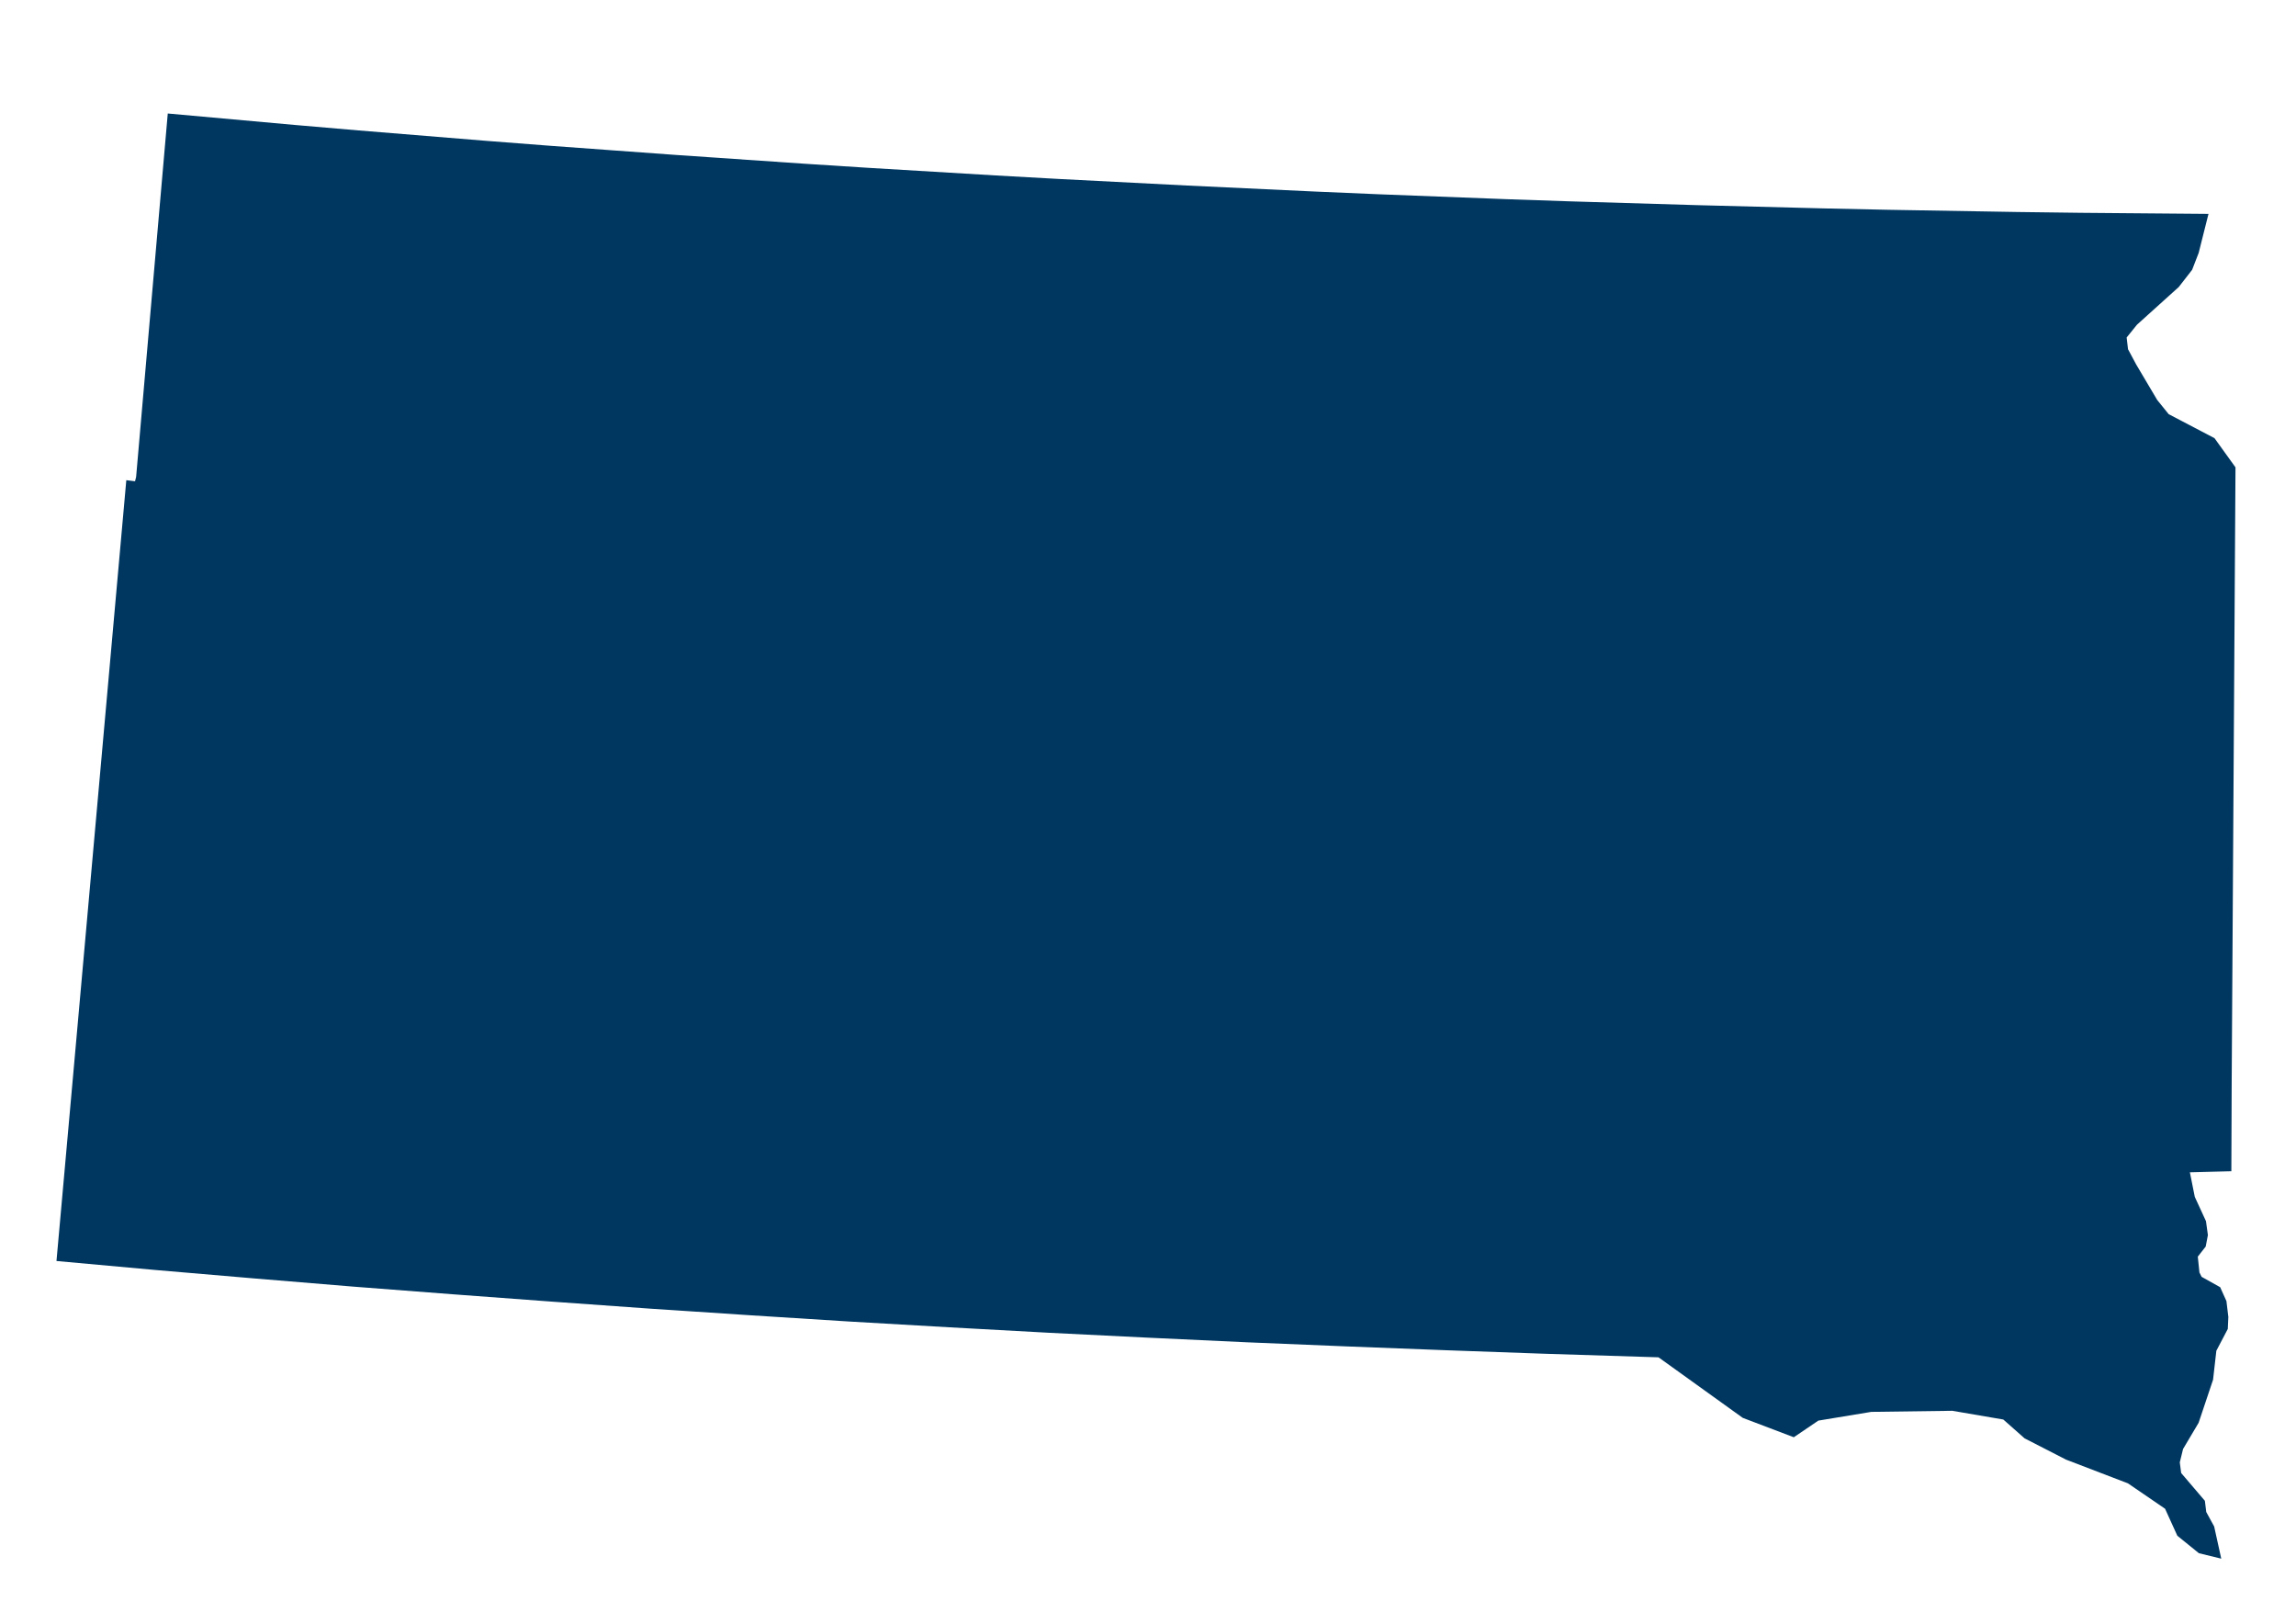 <?xml version="1.0" encoding="utf-8"?>
<!-- Generator: Adobe Illustrator 27.6.1, SVG Export Plug-In . SVG Version: 6.00 Build 0)  -->
<svg version="1.1"
	 id="svg93" xmlns:inkscape="http://www.inkscape.org/namespaces/inkscape" xmlns:sodipodi="http://sodipodi.sourceforge.net/DTD/sodipodi-0.dtd" xmlns:cc="http://creativecommons.org/ns#" xmlns:rdf="http://www.w3.org/1999/02/22-rdf-syntax-ns#" xmlns:svg="http://www.w3.org/2000/svg" xmlns:dc="http://purl.org/dc/elements/1.1/" inkscape:version="0.92.5 (2060ec1f9f, 2020-04-08)" sodipodi:docname="South-Dakota.svg"
	 xmlns="http://www.w3.org/2000/svg" xmlns:xlink="http://www.w3.org/1999/xlink" x="0px" y="0px" viewBox="0 0 841.7 595.2"
	 style="enable-background:new 0 0 841.7 595.2;" xml:space="preserve">
<style type="text/css">
	.st0{fill-rule:evenodd;clip-rule:evenodd;fill:#003761;}
</style>
<sodipodi:namedview  bordercolor="#eeeeee" borderopacity="1" gridtolerance="10" guidetolerance="10" id="namedview95" inkscape:current-layer="Map 1: ne_50m_admin_1_states_provinces_lakes" inkscape:cx="561.11999" inkscape:cy="396.79938" inkscape:pageopacity="0" inkscape:pageshadow="2" inkscape:window-height="1014" inkscape:window-maximized="1" inkscape:window-width="1920" inkscape:window-x="0" inkscape:window-y="0" inkscape:zoom="0.29737949" objecttolerance="10" pagecolor="#505050" showgrid="false">
	</sodipodi:namedview>
<g id="Map_1:_ne_x5F_50m_x5F_admin_x5F_1_x5F_states_x5F_provinces_x5F_lakes" inkscape:groupmode="layer" inkscape:label="Map 1: ne_50m_admin_1_states_provinces_lakes">
	<g id="g56">
	</g>
	<g id="g58">
	</g>
	<g id="g60" transform="scale(11.808)">
	</g>
	<g id="g62" transform="scale(11.808)">
	</g>
	<g id="g68" transform="scale(1)">
	</g>
	<g id="g72" transform="scale(1)">
		<path id="path70" inkscape:connector-curvature="0" class="st0" d="M818,429.3l-15.2,0.4l1.8,9l4.1,8.9l0.7,5.1l-0.8,4.2l-2.9,3.7
			l0.6,5.8l0.8,1.6l6.8,3.8l2.3,5.1l0.7,5.8l-0.2,4.4l-4.2,8l-1.2,10.6l-5.3,15.8l-5.7,9.6l-1.2,4.9l0.5,3.9l8.7,10.2l0.5,4.1
			l2.9,5.3l2.6,11.8l-8.2-2l-7.9-6.4l-4.5-9.9l-13.6-9.3l-22.7-8.7l-15.2-7.8l-7.8-6.9l-18.7-3.2l-29.7,0.4l-19.4,3.2l-9,6.1
			l-18.7-7.1l-30.9-22.2l-41.6-1.3l-36.4-1.3l-36.4-1.4l-36.4-1.5l-36.4-1.7l-36.4-1.8l-36.4-2l-36.4-2.1l-36.4-2.3l-36.4-2.4
			l-36.4-2.6l-36.4-2.7l-36.4-2.8l-36.3-3l-36.3-3.1l-36.3-3.3l3.2-35.7l3.2-35.7l3.2-35.8l3.2-35.8l3.2-35.8l3.2-35.8l3.2-35.8
			l3.2-35.8l0.8,0.1l0.8,0.1l0.8,0.1l0.8,0.1l0.1-0.4l0.1-0.4l0.1-0.4l0.1-0.4l2.9-33.3l2.9-33.3l2.9-33.3l2.9-33.3l23.3,2.1
			l23.3,2.1l23.3,2l23.3,1.9l23.3,1.9l23.3,1.8l23.3,1.7l23.4,1.7l23.4,1.6l23.4,1.6l23.4,1.5l23.4,1.4l23.4,1.4l23.4,1.3l23.4,1.2
			l23.4,1.2l23.4,1.1l23.4,1.1l23.4,1l23.4,0.9l23.4,0.9l23.4,0.8l23.4,0.7l23.4,0.7l23.4,0.6l23.4,0.6l23.4,0.5l23.4,0.4l23.4,0.4
			l23.4,0.3l23.4,0.2l23.4,0.2l-3.6,14.3l-2.4,6.2l-4.9,6.3l-15.3,13.8l-3.8,4.7l0.5,4.3l3,5.6l7.7,13l4.2,5.2l16.8,8.8l7.7,10.7
			l-0.2,32.3l-0.2,32.3l-0.2,32.3l-0.2,32.3l-0.2,32.3l-0.2,32.3l-0.2,32.3L818,429.3"/>
	</g>
	<g id="g74" transform="scale(1)">
	</g>
	<g id="g76" transform="scale(11.808)">
	</g>
	<g id="g78" transform="scale(11.808)">
	</g>
	<g id="g80" transform="scale(11.808)">
	</g>
	<g id="g82">
	</g>
	<g id="g84" transform="scale(11.808)">
	</g>
	<g id="g86" transform="scale(11.808)">
	</g>
	<g id="g88">
	</g>
</g>
</svg>
